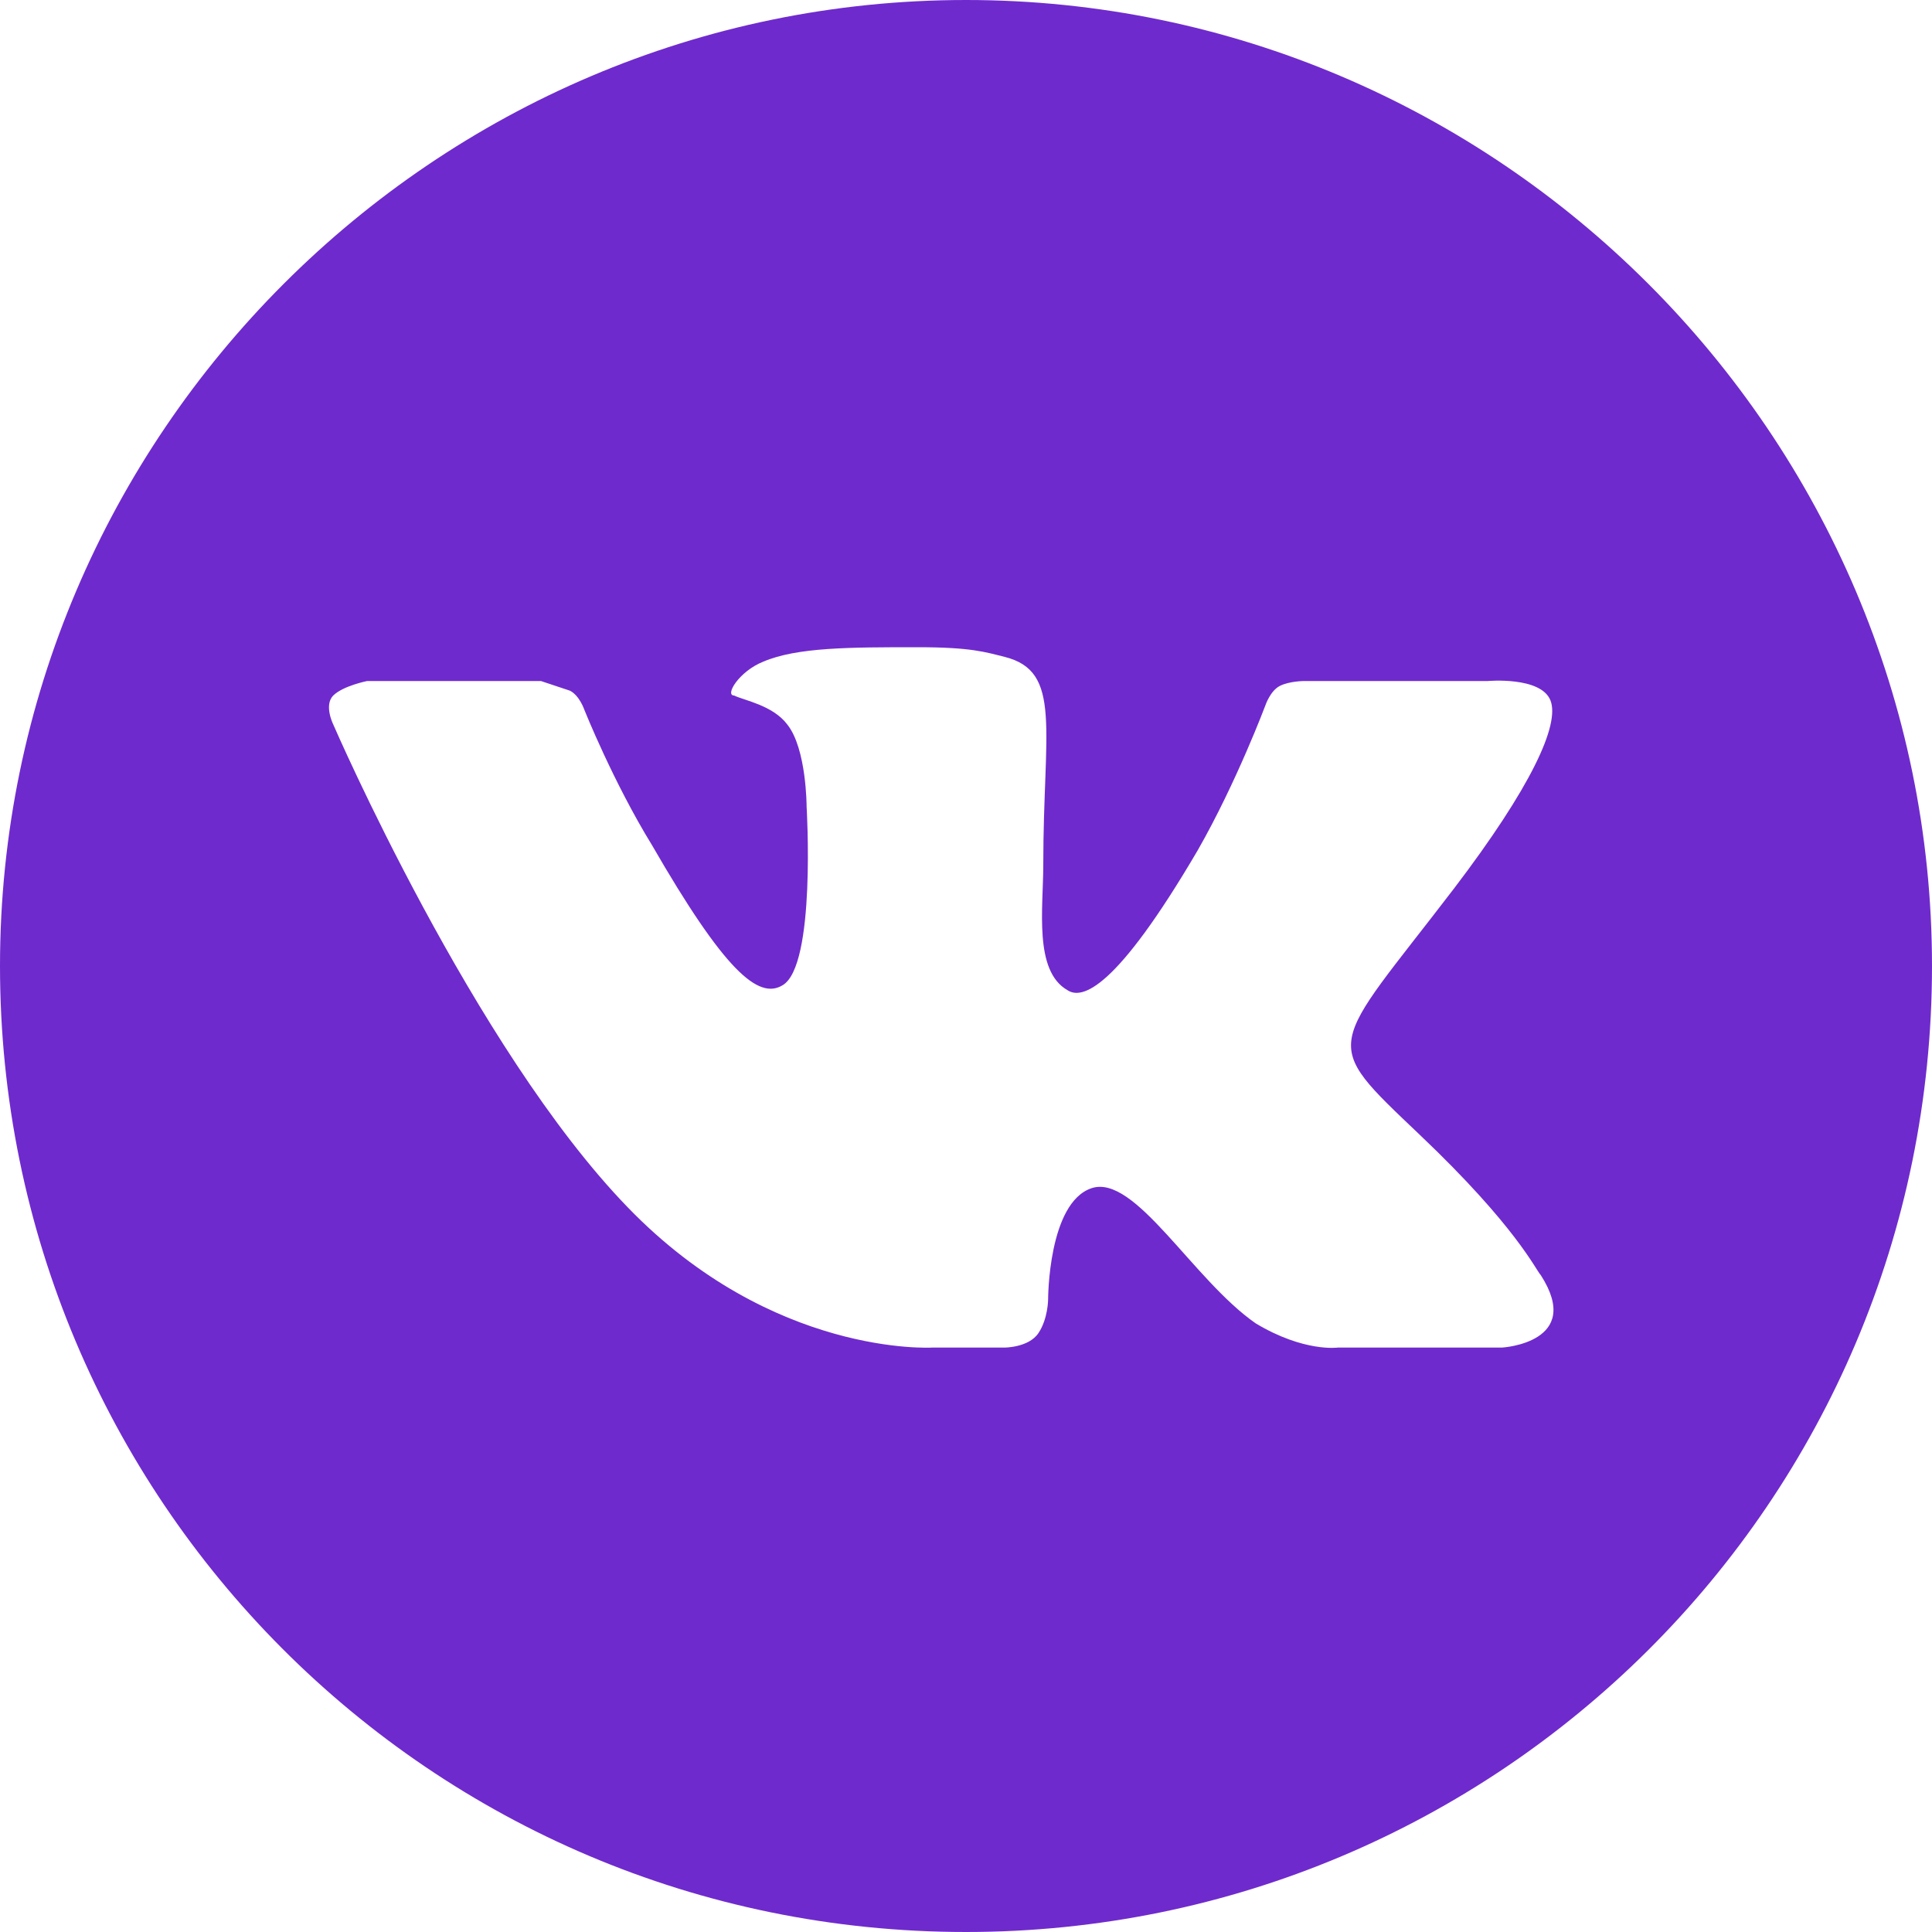 <?xml version="1.0" encoding="UTF-8"?> <!-- Generator: Adobe Illustrator 19.1.1, SVG Export Plug-In . SVG Version: 6.00 Build 0) --> <svg xmlns="http://www.w3.org/2000/svg" xmlns:xlink="http://www.w3.org/1999/xlink" id="Слой_1" x="0px" y="0px" viewBox="-277 400.9 40 40" style="enable-background:new -277 400.9 40 40;" xml:space="preserve"> <style type="text/css"> .st0{fill:#6F2ACD;} </style> <path class="st0" d="M-257,400.9L-257,400.9c-11,0-20,9-20,20l0,0c0,11,8.9,20,20,20l0,0c11,0,20-8.9,20-20l0,0 C-237,409.9-246,400.9-257,400.9z M-245.9,428.8h-3.4c0,0-0.7,0.1-1.7-0.5c-1.3-0.9-2.5-3.1-3.4-2.8c-0.9,0.3-0.9,2.3-0.9,2.3 s0,0.4-0.2,0.7c-0.2,0.3-0.7,0.3-0.7,0.3h-1.5c0,0-3.3,0.2-6.3-2.9c-3.2-3.3-6.1-10-6.1-10s-0.2-0.4,0-0.6s0.7-0.3,0.7-0.3h3.6 c0,0,0.3,0.1,0.6,0.2c0.2,0.1,0.3,0.4,0.3,0.4s0.6,1.5,1.4,2.8c1.5,2.6,2.2,3.2,2.7,2.9c0.7-0.4,0.5-3.7,0.5-3.7s0-1.2-0.4-1.7 c-0.3-0.4-0.9-0.5-1.1-0.6c-0.2,0,0.1-0.5,0.6-0.7c0.7-0.3,1.8-0.3,3.2-0.3c1.1,0,1.4,0.1,1.8,0.2c1.2,0.3,0.8,1.5,0.8,4.3 c0,0.9-0.2,2.2,0.5,2.6c0.3,0.2,1,0,2.7-2.9c0.8-1.4,1.4-3,1.4-3s0.1-0.3,0.3-0.4s0.5-0.1,0.5-0.1h3.8c0,0,1.1-0.1,1.3,0.4 s-0.4,1.8-2,3.9c-2.6,3.4-2.8,3.1-0.7,5.1c2,1.9,2.4,2.8,2.5,2.9C-244.2,428.7-245.9,428.8-245.9,428.8z"></path> </svg> 